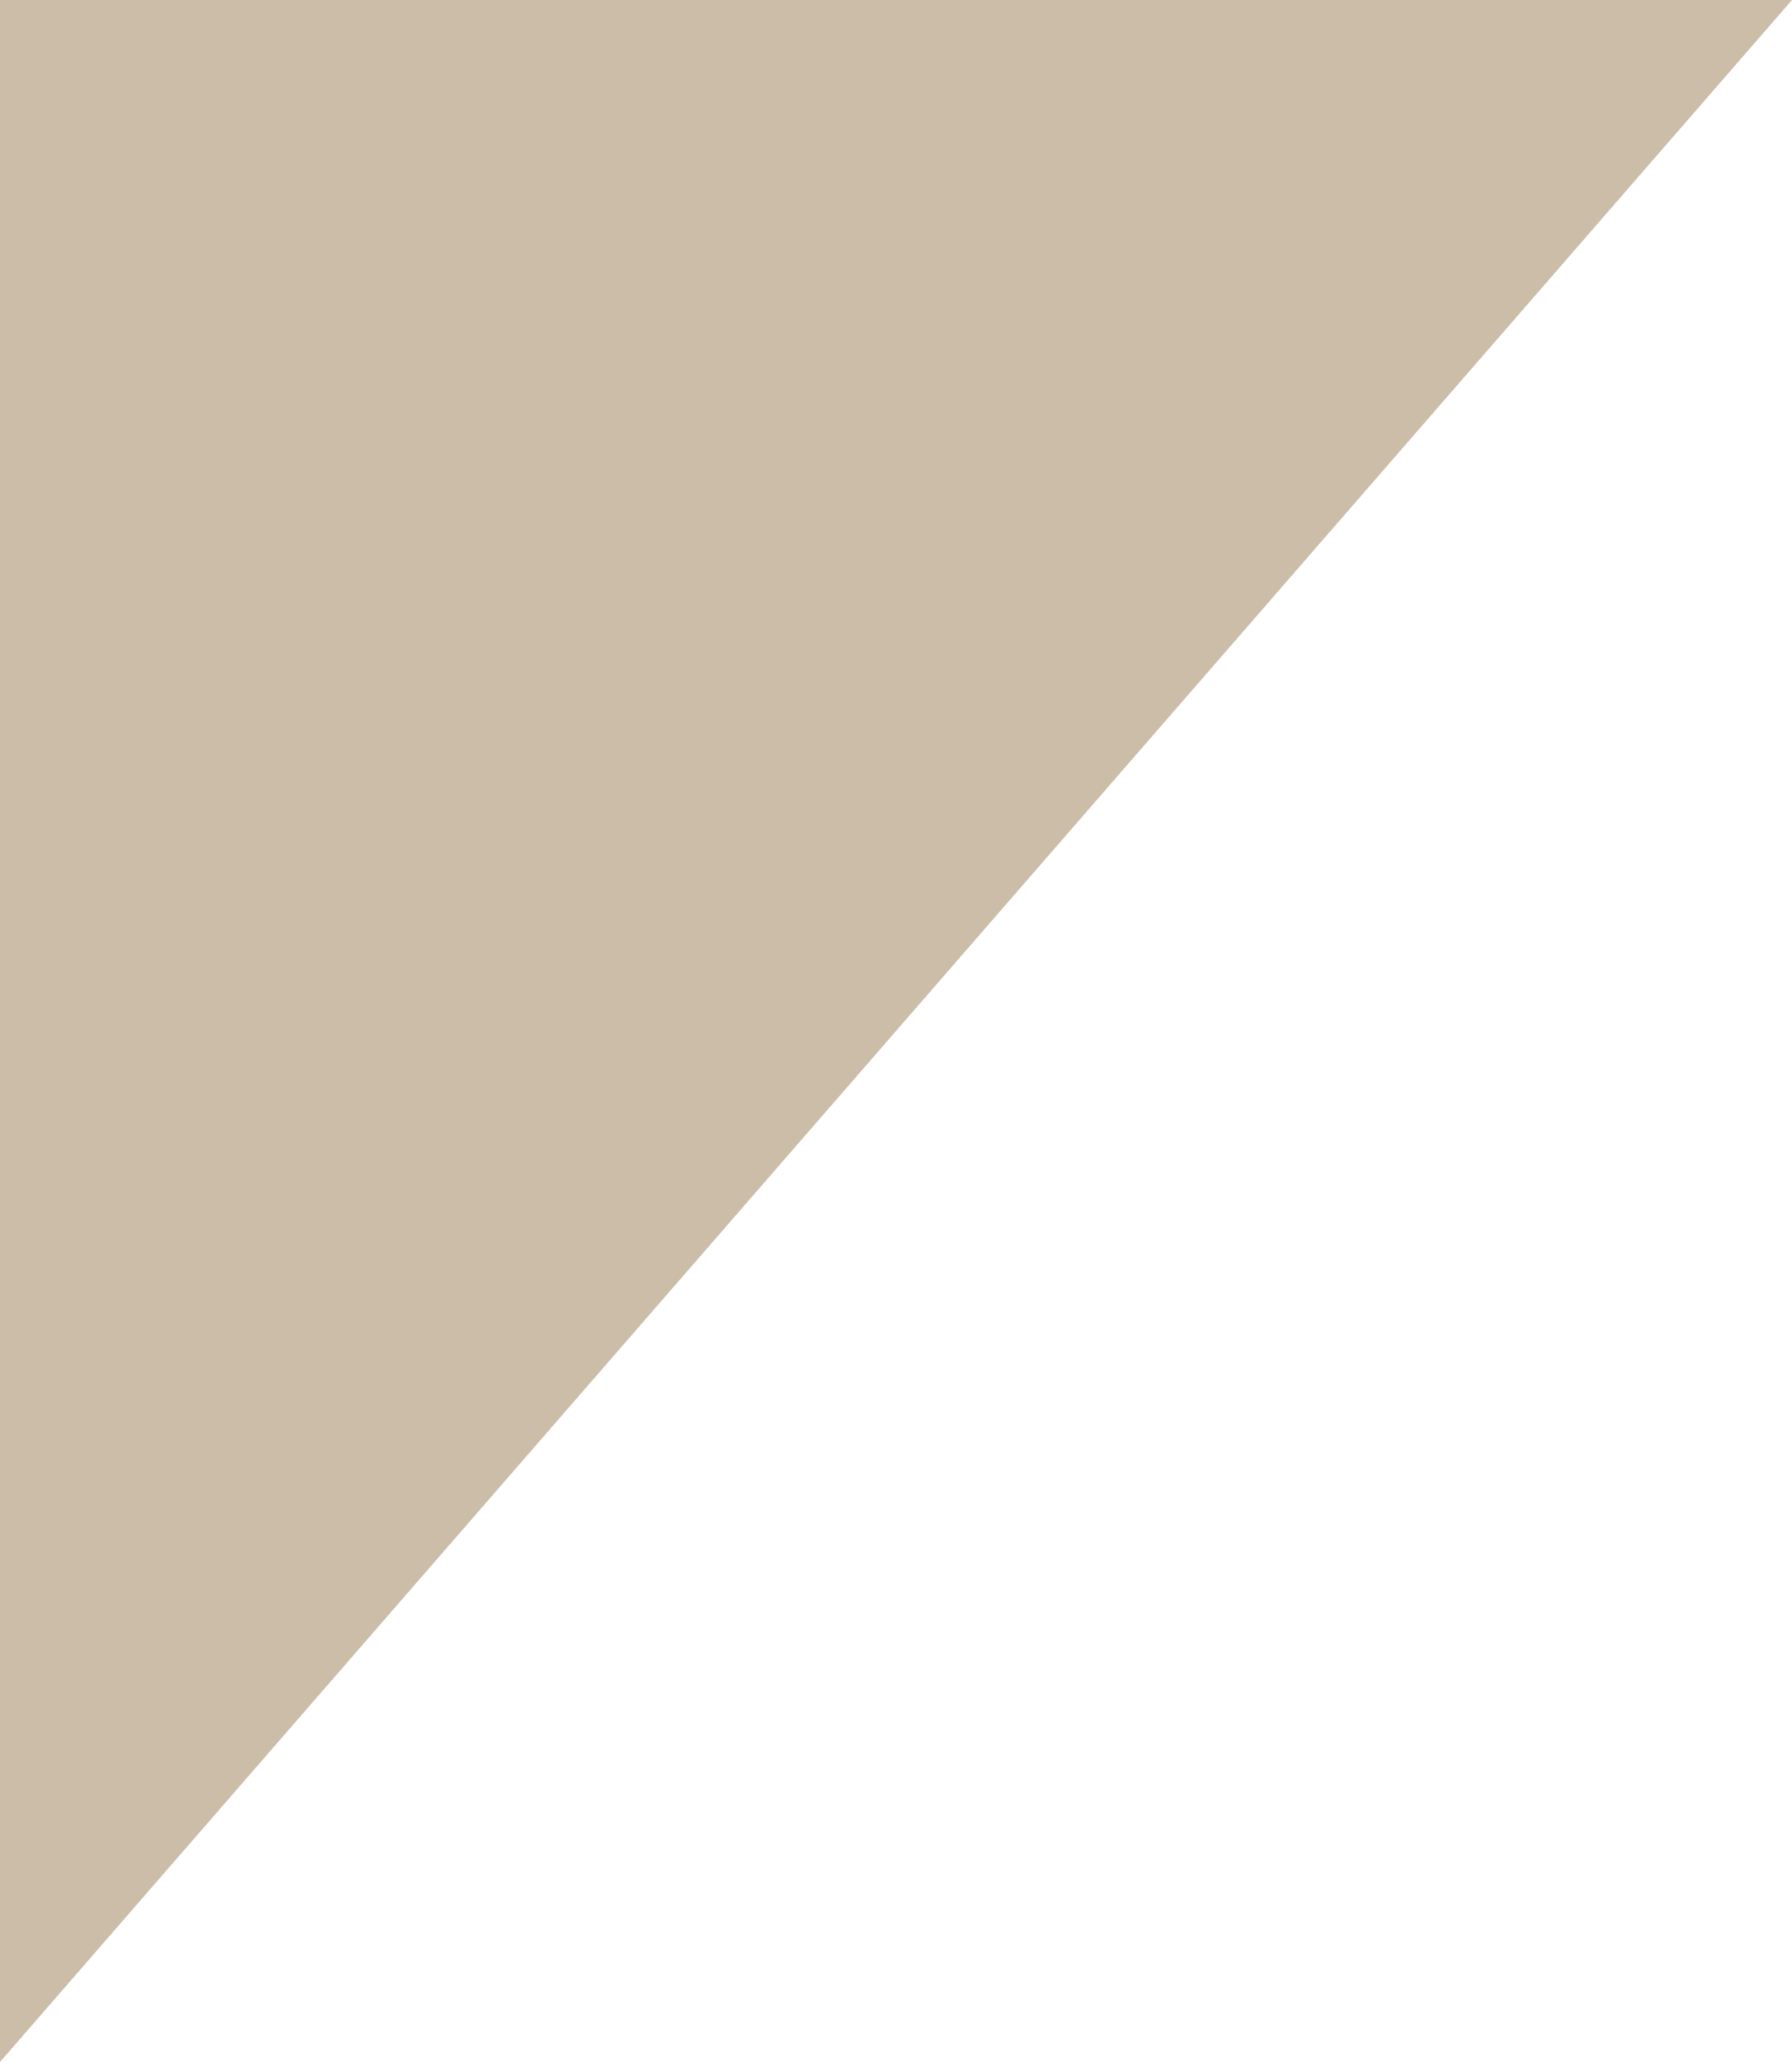 <svg width="40" height="46" viewBox="0 0 40 46" fill="none" xmlns="http://www.w3.org/2000/svg">
<path id="Path 5638" d="M6.486 0H40L0 46V6.9C0 5.07 0 0 0 0C0 0 4.766 0 6.486 0Z" fill="#CCBDA8"/>
</svg>
